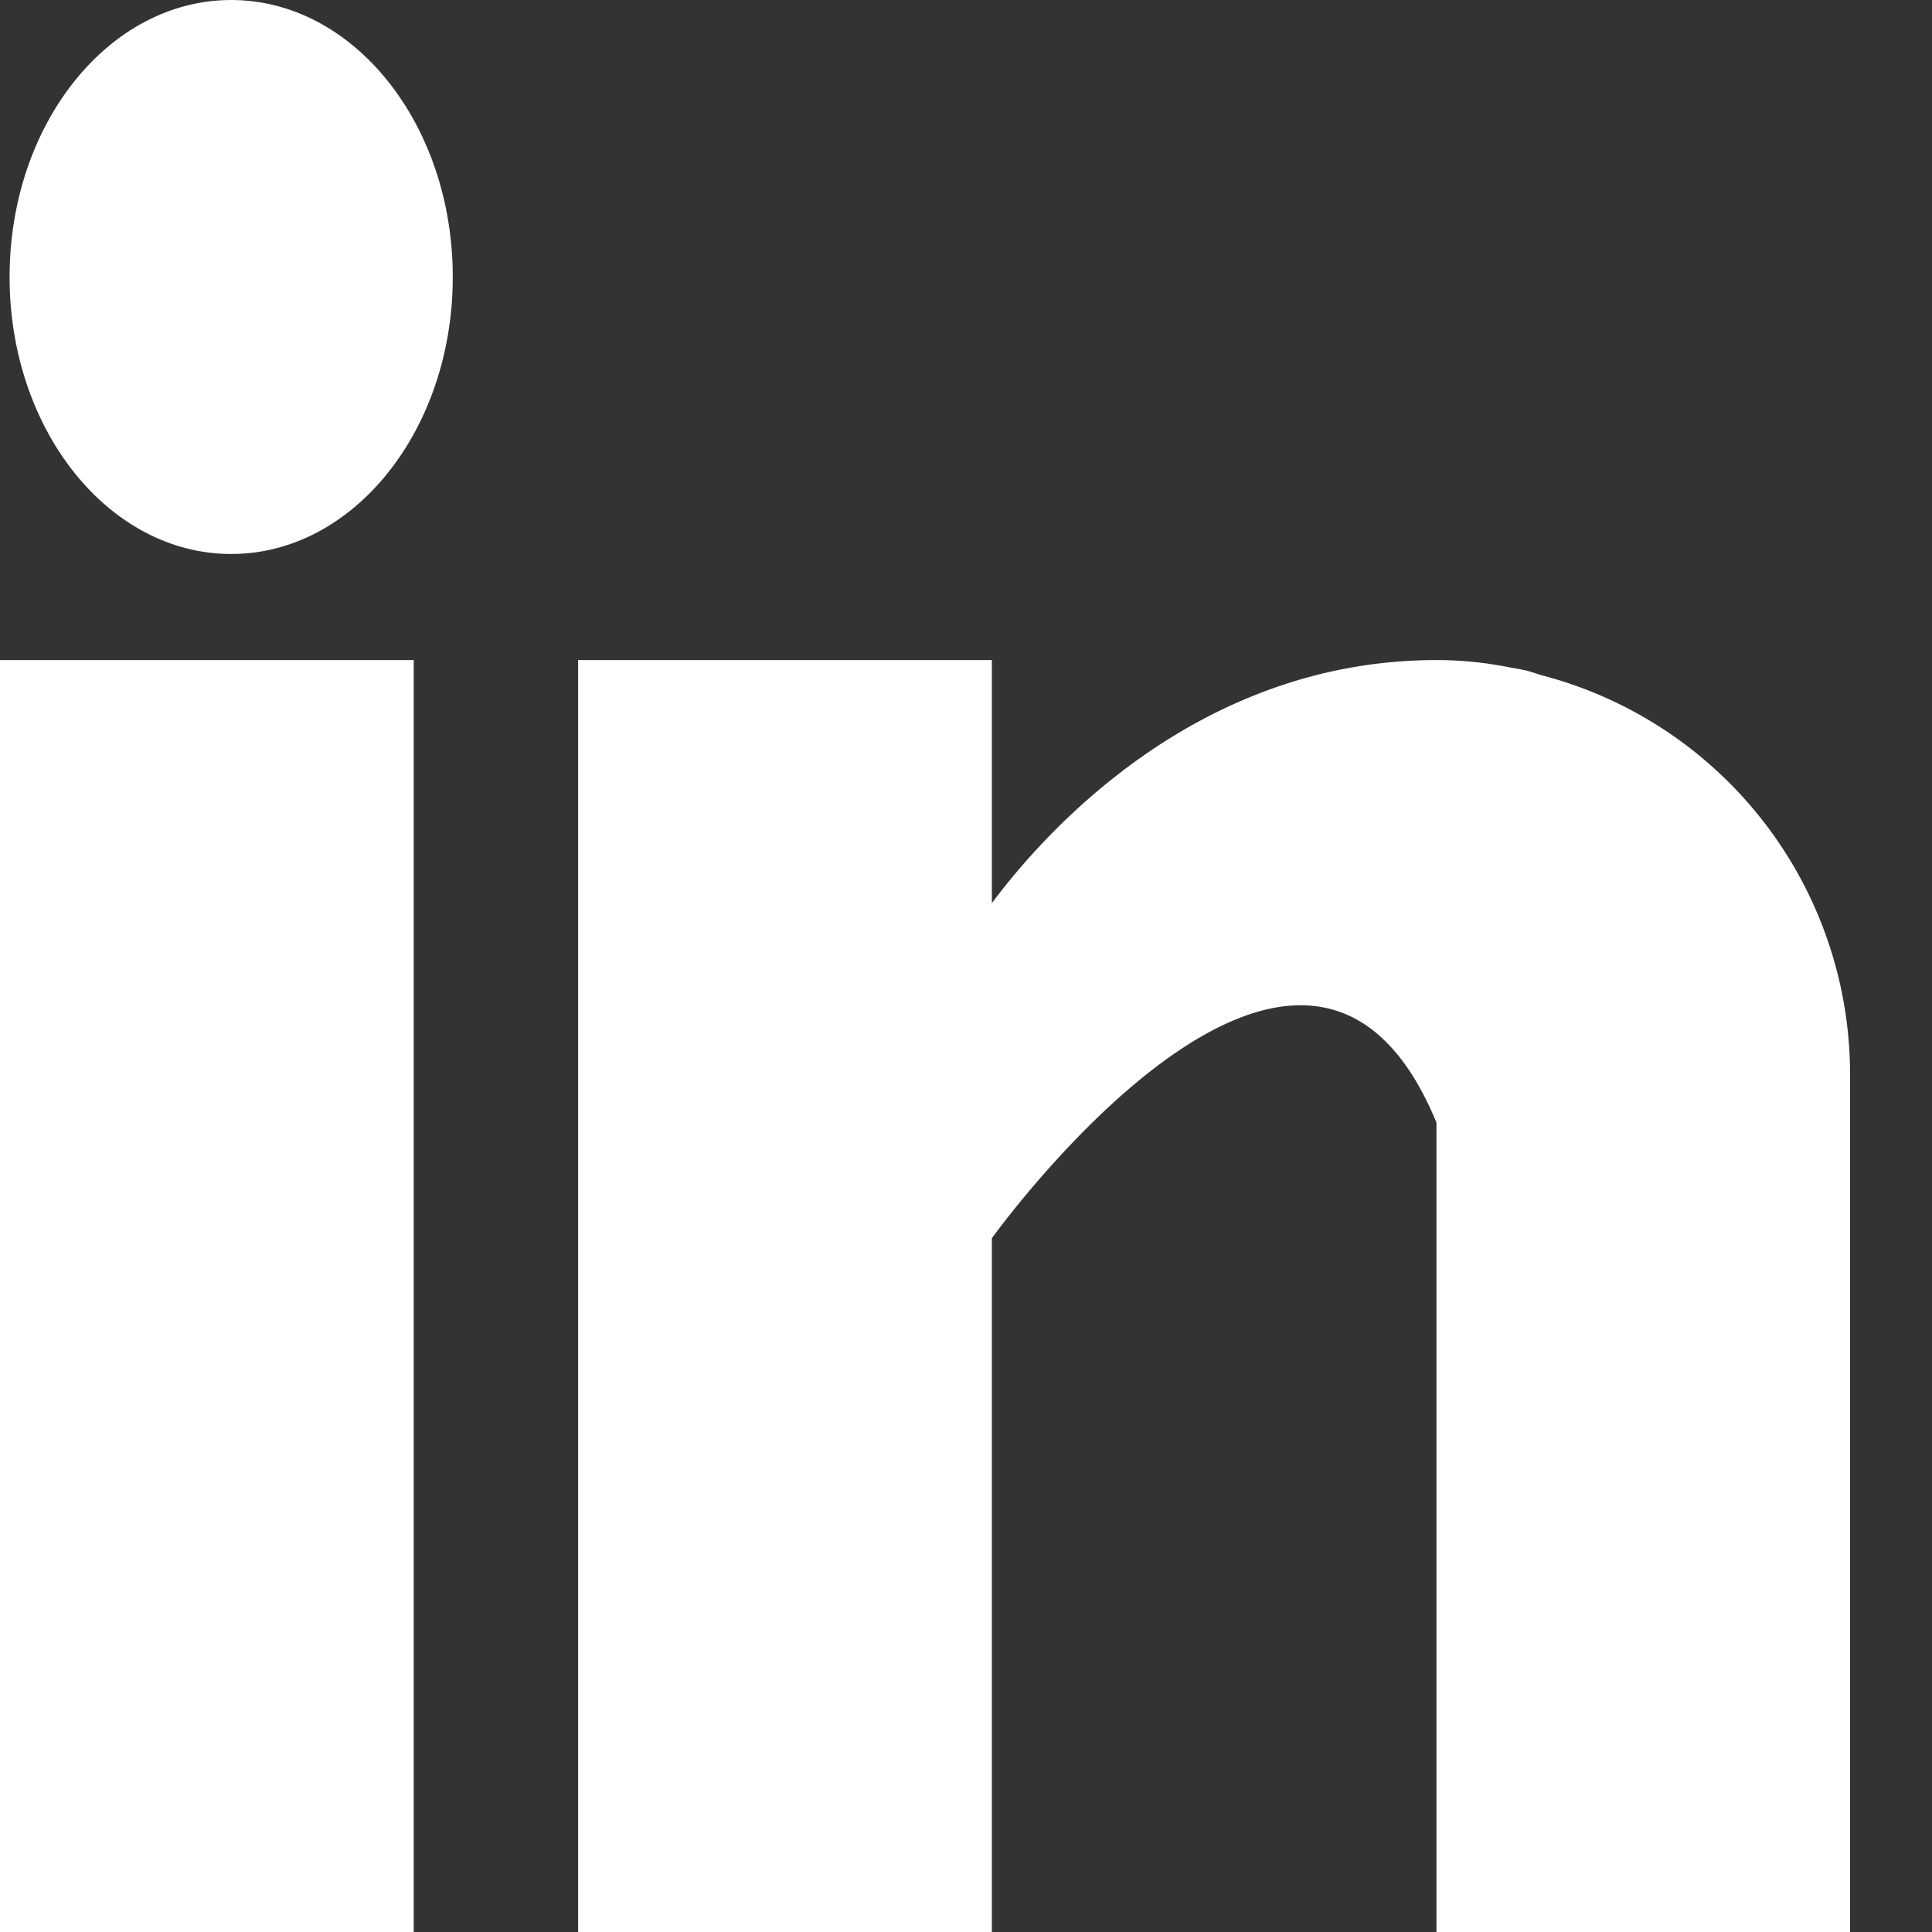 <svg id="linkedin" xmlns="http://www.w3.org/2000/svg" width="124.773" height="124.773" viewBox="0 0 124.773 124.773">
  <rect x="0" y="0" width="124.773" height="124.773" fill="#333333" stroke="none"/>
  <g id="Group_843" data-name="Group 843" transform="translate(0 42.629)">
    <g id="Group_842" data-name="Group 842">
      <rect id="Rectangle_873" data-name="Rectangle 873" width="26.719" height="82.144" fill="#fff"/>
    </g>
  </g>
  <g id="Group_845" data-name="Group 845" transform="translate(37.338 42.629)">
    <g id="Group_844" data-name="Group 844">
      <path id="Path_2759" data-name="Path 2759" d="M222.16,160.963c-.284-.09-.552-.187-.851-.269-.358-.082-.717-.149-1.083-.209a23.932,23.932,0,0,0-4.794-.485c-15.577,0-25.457,11.328-28.713,15.7V160H160v82.144h26.719V197.338s20.192-28.123,28.713-7.468v52.274h26.711V186.712A26.641,26.641,0,0,0,222.16,160.963Z" transform="translate(-160 -160)" fill="#fff"/>
    </g>
  </g>
  <g id="Group_847" data-name="Group 847" transform="translate(0.619 0)">
    <g id="Group_846" data-name="Group 846" transform="translate(0 0)">
      <ellipse id="Ellipse_27" data-name="Ellipse 27" cx="14.311" cy="17.889" rx="14.311" ry="17.889" fill="#fff"/>
    </g>
  </g>
</svg>
